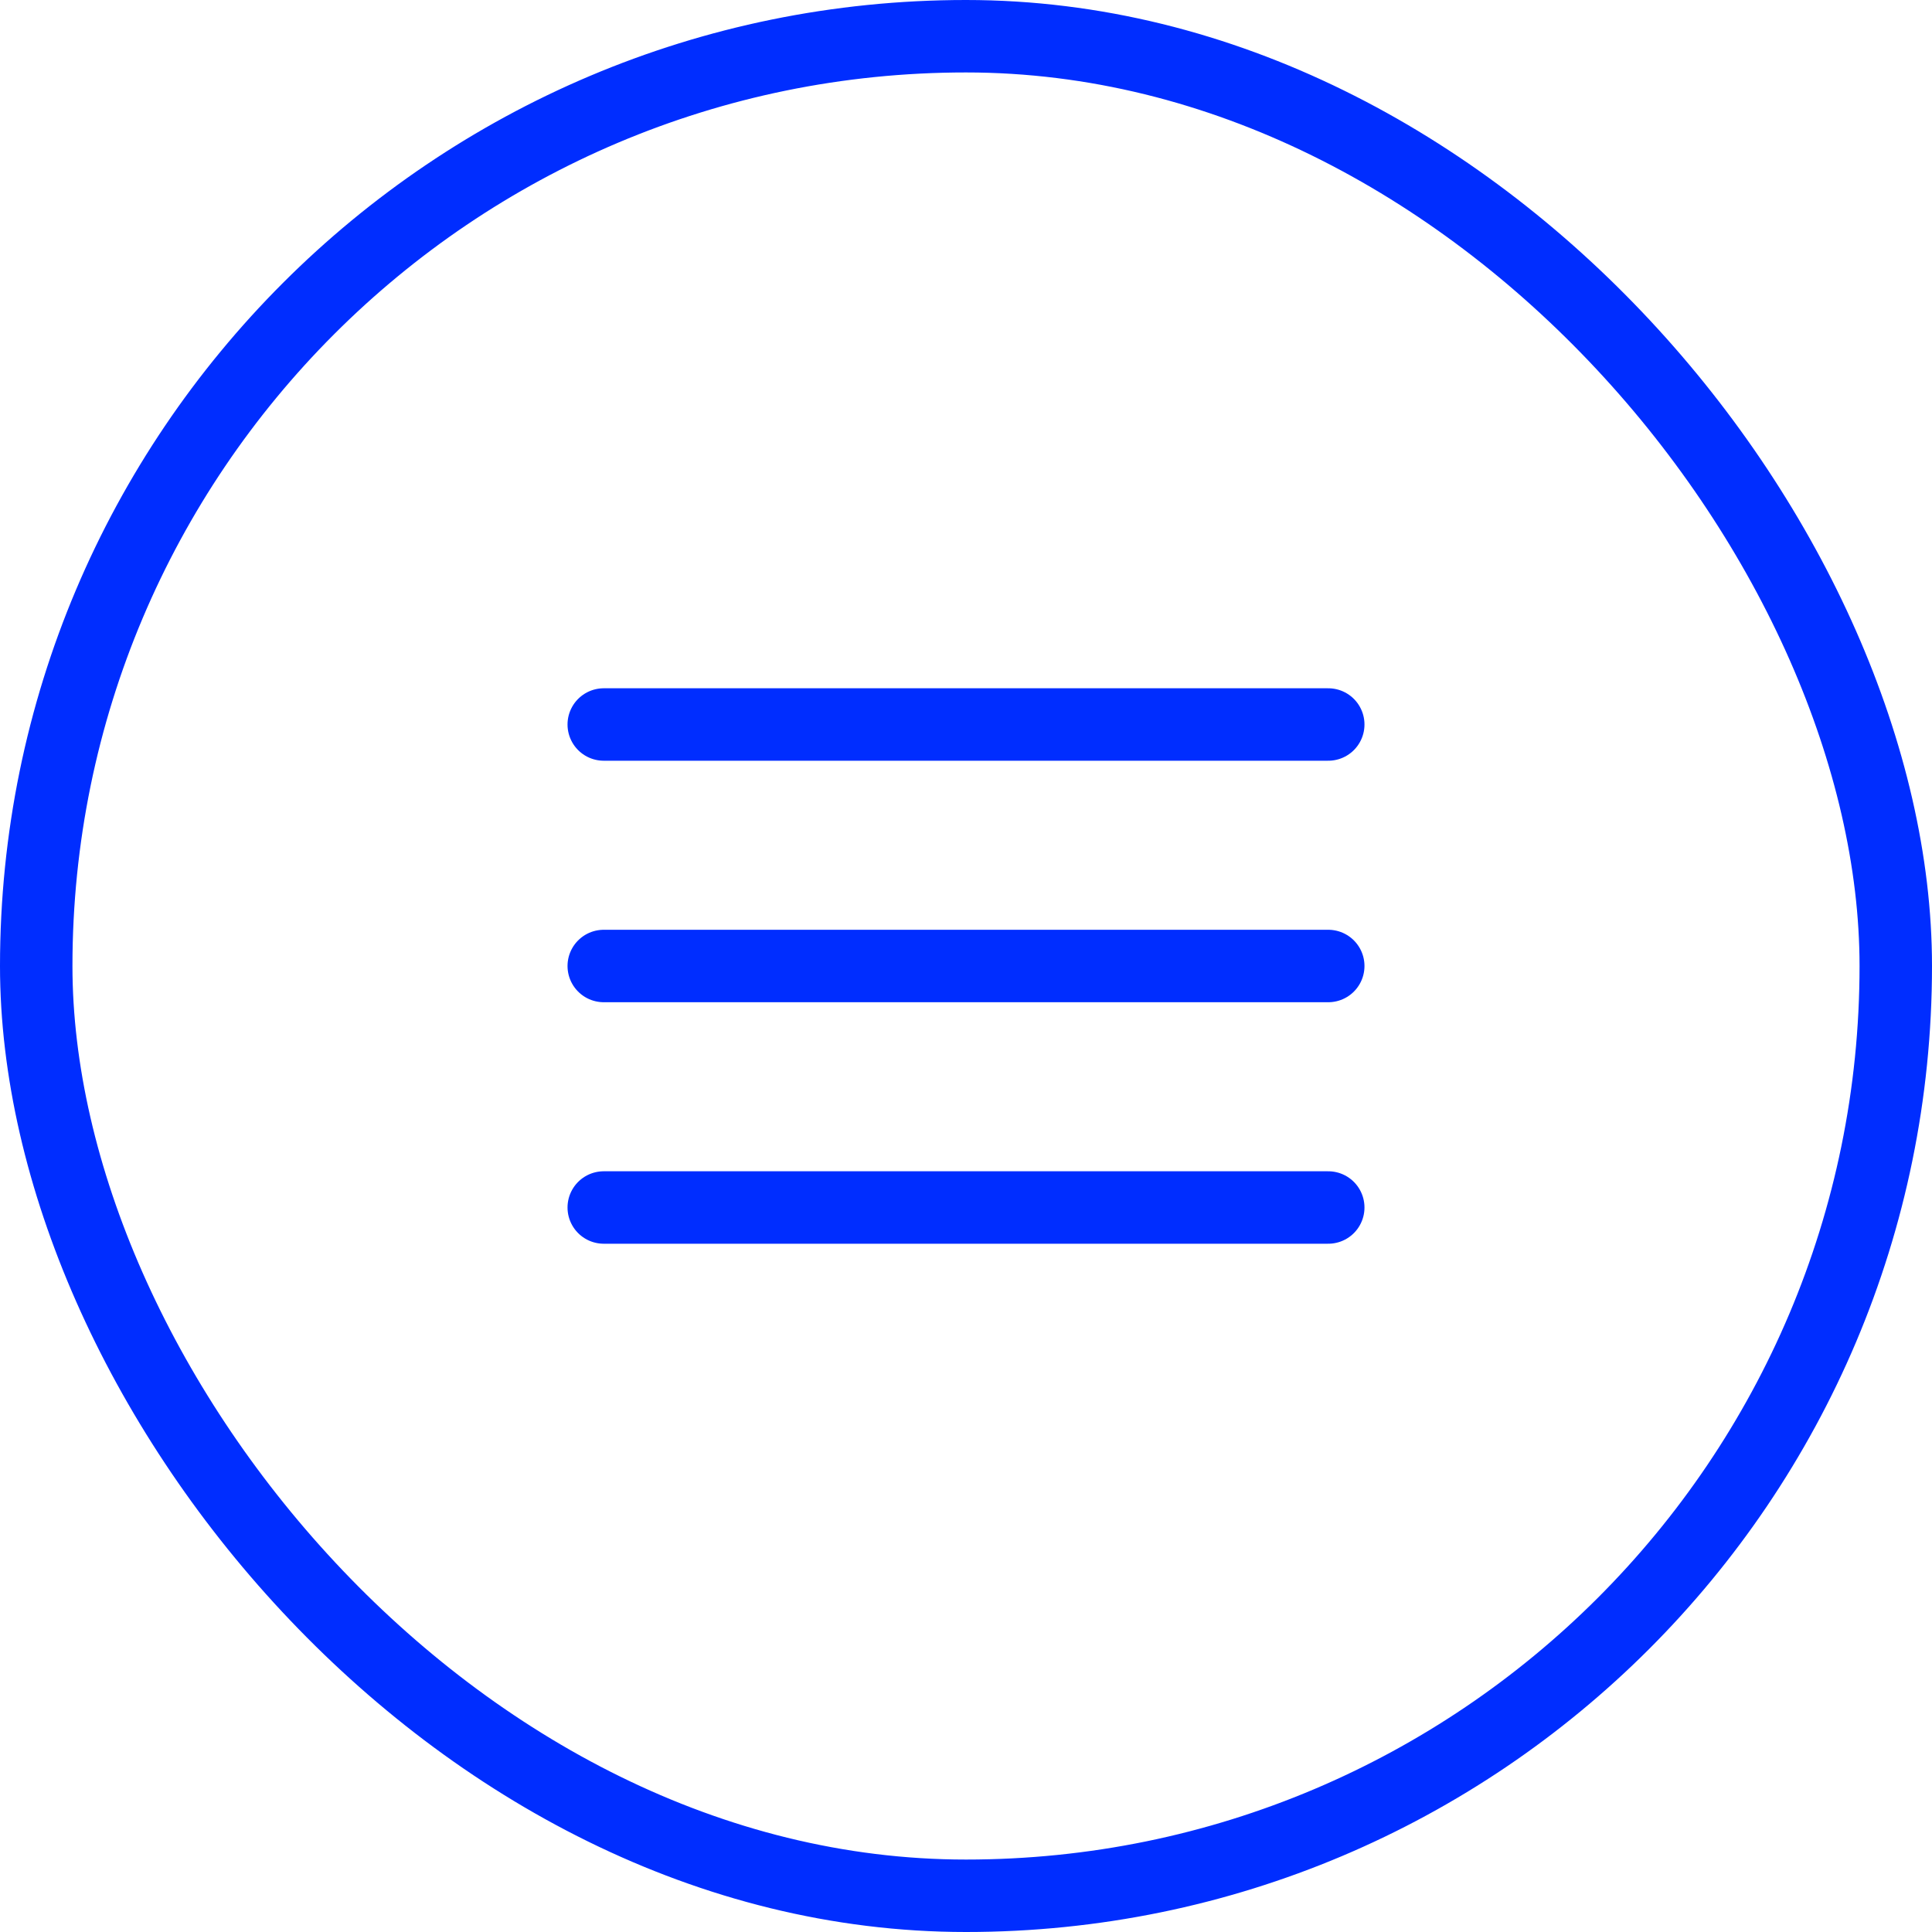 <?xml version="1.0" encoding="UTF-8"?> <svg xmlns="http://www.w3.org/2000/svg" width="40" height="40" viewBox="0 0 40 40" fill="none"> <rect x="0.75" y="0.75" width="38.5" height="38.5" rx="19.25" stroke="#002DFF" stroke-width="1.5"></rect> <path d="M12.5 20H27.5" stroke="#002DFF" stroke-width="1.5" stroke-linecap="round" stroke-linejoin="round"></path> <path d="M12.5 15H27.5" stroke="#002DFF" stroke-width="1.5" stroke-linecap="round" stroke-linejoin="round"></path> <path d="M12.5 25H27.5" stroke="#002DFF" stroke-width="1.5" stroke-linecap="round" stroke-linejoin="round"></path> </svg> 